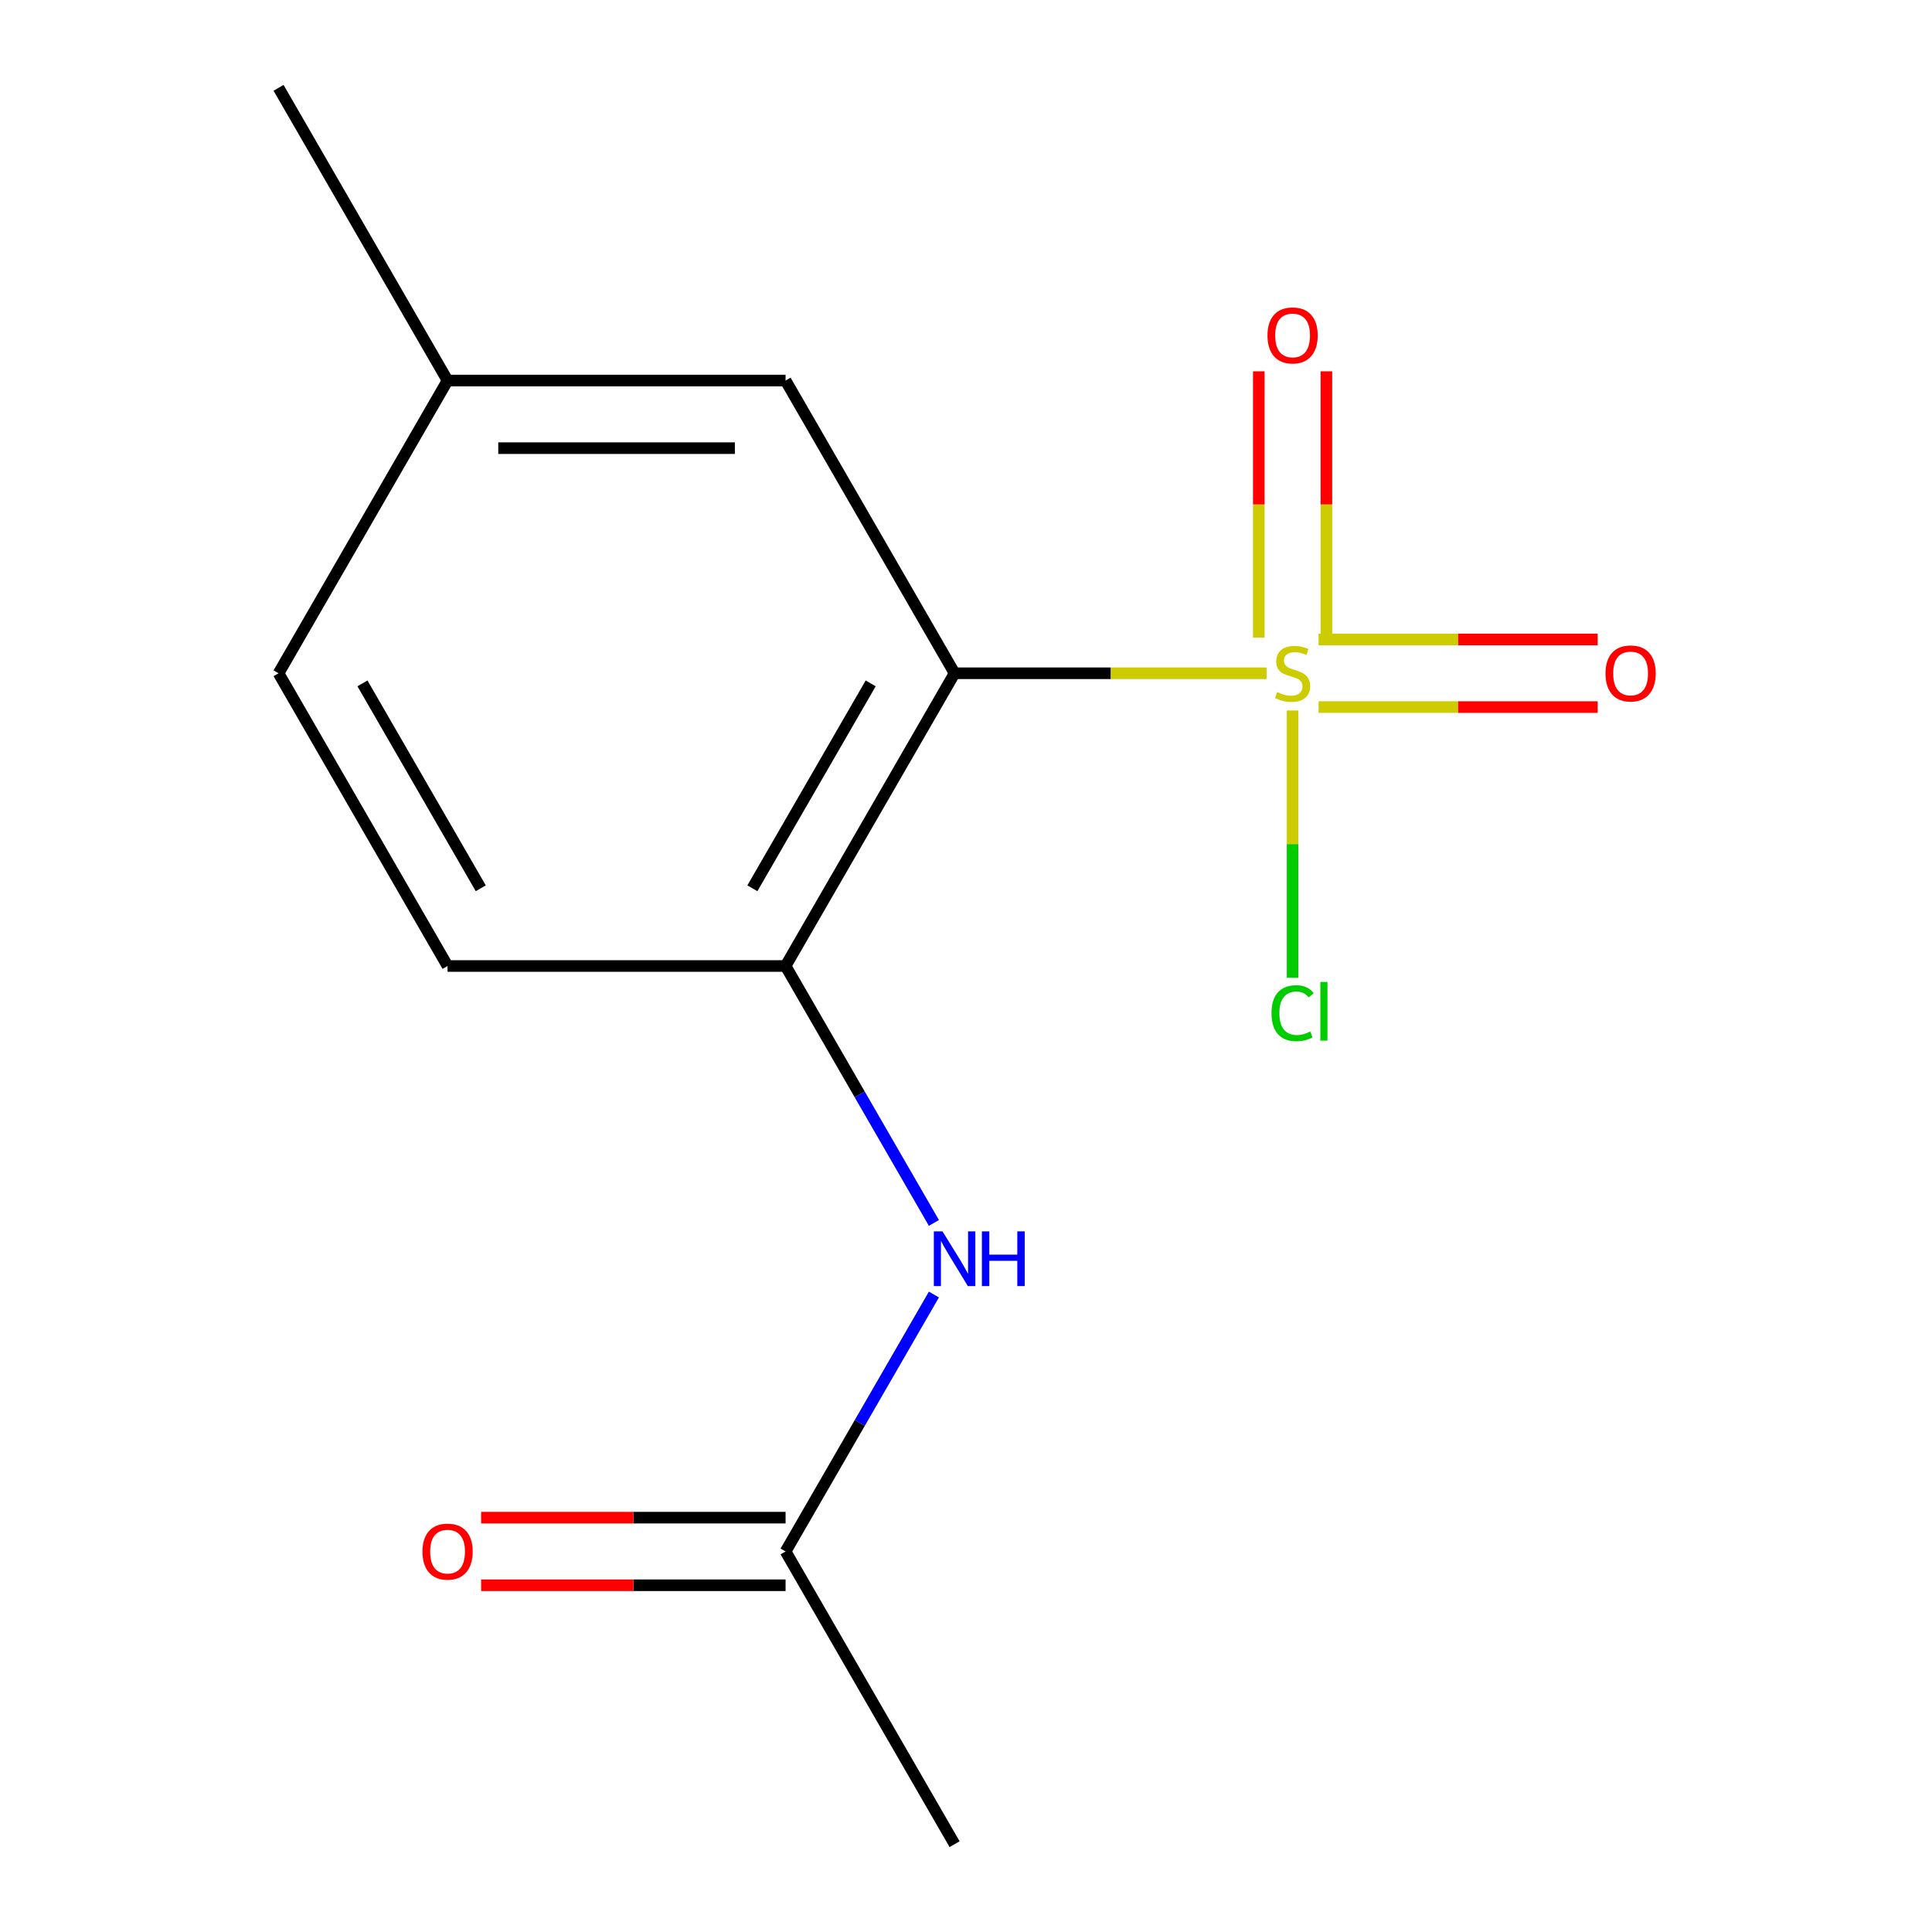 <?xml version='1.0' encoding='iso-8859-1'?>
<svg version='1.1' baseProfile='full'
              xmlns='http://www.w3.org/2000/svg'
                      xmlns:rdkit='http://www.rdkit.org/xml'
                      xmlns:xlink='http://www.w3.org/1999/xlink'
                  xml:space='preserve'
width='1000px' height='1000px' viewBox='0 0 1000 1000'>
<!-- END OF HEADER -->
<rect style='opacity:1.0;fill:#FFFFFF;stroke:none' width='1000' height='1000' x='0' y='0'> </rect>
<path class='bond-0' d='M 655.592,348.485 L 574.841,348.485' style='fill:none;fill-rule:evenodd;stroke:#CCCC00;stroke-width:6px;stroke-linecap:butt;stroke-linejoin:miter;stroke-opacity:1' />
<path class='bond-0' d='M 574.841,348.485 L 494.091,348.485' style='fill:none;fill-rule:evenodd;stroke:#000000;stroke-width:6px;stroke-linecap:butt;stroke-linejoin:miter;stroke-opacity:1' />
<path class='bond-3' d='M 682.499,365.98 L 754.731,365.98' style='fill:none;fill-rule:evenodd;stroke:#CCCC00;stroke-width:6px;stroke-linecap:butt;stroke-linejoin:miter;stroke-opacity:1' />
<path class='bond-3' d='M 754.731,365.98 L 826.963,365.98' style='fill:none;fill-rule:evenodd;stroke:#FF0000;stroke-width:6px;stroke-linecap:butt;stroke-linejoin:miter;stroke-opacity:1' />
<path class='bond-3' d='M 682.499,330.989 L 754.731,330.989' style='fill:none;fill-rule:evenodd;stroke:#CCCC00;stroke-width:6px;stroke-linecap:butt;stroke-linejoin:miter;stroke-opacity:1' />
<path class='bond-3' d='M 754.731,330.989 L 826.963,330.989' style='fill:none;fill-rule:evenodd;stroke:#FF0000;stroke-width:6px;stroke-linecap:butt;stroke-linejoin:miter;stroke-opacity:1' />
<path class='bond-4' d='M 686.541,329.991 L 686.541,261.096' style='fill:none;fill-rule:evenodd;stroke:#CCCC00;stroke-width:6px;stroke-linecap:butt;stroke-linejoin:miter;stroke-opacity:1' />
<path class='bond-4' d='M 686.541,261.096 L 686.541,192.202' style='fill:none;fill-rule:evenodd;stroke:#FF0000;stroke-width:6px;stroke-linecap:butt;stroke-linejoin:miter;stroke-opacity:1' />
<path class='bond-4' d='M 651.55,329.991 L 651.55,261.096' style='fill:none;fill-rule:evenodd;stroke:#CCCC00;stroke-width:6px;stroke-linecap:butt;stroke-linejoin:miter;stroke-opacity:1' />
<path class='bond-4' d='M 651.55,261.096 L 651.55,192.202' style='fill:none;fill-rule:evenodd;stroke:#FF0000;stroke-width:6px;stroke-linecap:butt;stroke-linejoin:miter;stroke-opacity:1' />
<path class='bond-7' d='M 669.046,367.739 L 669.046,436.913' style='fill:none;fill-rule:evenodd;stroke:#CCCC00;stroke-width:6px;stroke-linecap:butt;stroke-linejoin:miter;stroke-opacity:1' />
<path class='bond-7' d='M 669.046,436.913 L 669.046,506.087' style='fill:none;fill-rule:evenodd;stroke:#00CC00;stroke-width:6px;stroke-linecap:butt;stroke-linejoin:miter;stroke-opacity:1' />
<path class='bond-1' d='M 494.091,348.485 L 406.614,500' style='fill:none;fill-rule:evenodd;stroke:#000000;stroke-width:6px;stroke-linecap:butt;stroke-linejoin:miter;stroke-opacity:1' />
<path class='bond-1' d='M 450.666,353.717 L 389.432,459.777' style='fill:none;fill-rule:evenodd;stroke:#000000;stroke-width:6px;stroke-linecap:butt;stroke-linejoin:miter;stroke-opacity:1' />
<path class='bond-6' d='M 494.091,348.485 L 406.614,196.97' style='fill:none;fill-rule:evenodd;stroke:#000000;stroke-width:6px;stroke-linecap:butt;stroke-linejoin:miter;stroke-opacity:1' />
<path class='bond-2' d='M 406.614,500 L 445.002,566.491' style='fill:none;fill-rule:evenodd;stroke:#000000;stroke-width:6px;stroke-linecap:butt;stroke-linejoin:miter;stroke-opacity:1' />
<path class='bond-2' d='M 445.002,566.491 L 483.39,632.981' style='fill:none;fill-rule:evenodd;stroke:#0000FF;stroke-width:6px;stroke-linecap:butt;stroke-linejoin:miter;stroke-opacity:1' />
<path class='bond-8' d='M 406.614,500 L 231.659,500' style='fill:none;fill-rule:evenodd;stroke:#000000;stroke-width:6px;stroke-linecap:butt;stroke-linejoin:miter;stroke-opacity:1' />
<path class='bond-5' d='M 483.39,670.049 L 445.002,736.54' style='fill:none;fill-rule:evenodd;stroke:#0000FF;stroke-width:6px;stroke-linecap:butt;stroke-linejoin:miter;stroke-opacity:1' />
<path class='bond-5' d='M 445.002,736.54 L 406.614,803.03' style='fill:none;fill-rule:evenodd;stroke:#000000;stroke-width:6px;stroke-linecap:butt;stroke-linejoin:miter;stroke-opacity:1' />
<path class='bond-9' d='M 406.614,785.535 L 327.823,785.535' style='fill:none;fill-rule:evenodd;stroke:#000000;stroke-width:6px;stroke-linecap:butt;stroke-linejoin:miter;stroke-opacity:1' />
<path class='bond-9' d='M 327.823,785.535 L 249.033,785.535' style='fill:none;fill-rule:evenodd;stroke:#FF0000;stroke-width:6px;stroke-linecap:butt;stroke-linejoin:miter;stroke-opacity:1' />
<path class='bond-9' d='M 406.614,820.526 L 327.823,820.526' style='fill:none;fill-rule:evenodd;stroke:#000000;stroke-width:6px;stroke-linecap:butt;stroke-linejoin:miter;stroke-opacity:1' />
<path class='bond-9' d='M 327.823,820.526 L 249.033,820.526' style='fill:none;fill-rule:evenodd;stroke:#FF0000;stroke-width:6px;stroke-linecap:butt;stroke-linejoin:miter;stroke-opacity:1' />
<path class='bond-12' d='M 406.614,803.03 L 494.091,954.545' style='fill:none;fill-rule:evenodd;stroke:#000000;stroke-width:6px;stroke-linecap:butt;stroke-linejoin:miter;stroke-opacity:1' />
<path class='bond-10' d='M 406.614,196.97 L 231.659,196.97' style='fill:none;fill-rule:evenodd;stroke:#000000;stroke-width:6px;stroke-linecap:butt;stroke-linejoin:miter;stroke-opacity:1' />
<path class='bond-10' d='M 380.37,231.961 L 257.902,231.961' style='fill:none;fill-rule:evenodd;stroke:#000000;stroke-width:6px;stroke-linecap:butt;stroke-linejoin:miter;stroke-opacity:1' />
<path class='bond-14' d='M 231.659,500 L 144.182,348.485' style='fill:none;fill-rule:evenodd;stroke:#000000;stroke-width:6px;stroke-linecap:butt;stroke-linejoin:miter;stroke-opacity:1' />
<path class='bond-14' d='M 248.84,459.777 L 187.606,353.717' style='fill:none;fill-rule:evenodd;stroke:#000000;stroke-width:6px;stroke-linecap:butt;stroke-linejoin:miter;stroke-opacity:1' />
<path class='bond-11' d='M 231.659,196.97 L 144.182,348.485' style='fill:none;fill-rule:evenodd;stroke:#000000;stroke-width:6px;stroke-linecap:butt;stroke-linejoin:miter;stroke-opacity:1' />
<path class='bond-13' d='M 231.659,196.97 L 144.182,45.455' style='fill:none;fill-rule:evenodd;stroke:#000000;stroke-width:6px;stroke-linecap:butt;stroke-linejoin:miter;stroke-opacity:1' />
<path  class='atom-0' d='M 661.046 358.205
Q 661.366 358.325, 662.686 358.885
Q 664.006 359.445, 665.446 359.805
Q 666.926 360.125, 668.366 360.125
Q 671.046 360.125, 672.606 358.845
Q 674.166 357.525, 674.166 355.245
Q 674.166 353.685, 673.366 352.725
Q 672.606 351.765, 671.406 351.245
Q 670.206 350.725, 668.206 350.125
Q 665.686 349.365, 664.166 348.645
Q 662.686 347.925, 661.606 346.405
Q 660.566 344.885, 660.566 342.325
Q 660.566 338.765, 662.966 336.565
Q 665.406 334.365, 670.206 334.365
Q 673.486 334.365, 677.206 335.925
L 676.286 339.005
Q 672.886 337.605, 670.326 337.605
Q 667.566 337.605, 666.046 338.765
Q 664.526 339.885, 664.566 341.845
Q 664.566 343.365, 665.326 344.285
Q 666.126 345.205, 667.246 345.725
Q 668.406 346.245, 670.326 346.845
Q 672.886 347.645, 674.406 348.445
Q 675.926 349.245, 677.006 350.885
Q 678.126 352.485, 678.126 355.245
Q 678.126 359.165, 675.486 361.285
Q 672.886 363.365, 668.526 363.365
Q 666.006 363.365, 664.086 362.805
Q 662.206 362.285, 659.966 361.365
L 661.046 358.205
' fill='#CCCC00'/>
<path  class='atom-3' d='M 487.831 637.355
L 497.111 652.355
Q 498.031 653.835, 499.511 656.515
Q 500.991 659.195, 501.071 659.355
L 501.071 637.355
L 504.831 637.355
L 504.831 665.675
L 500.951 665.675
L 490.991 649.275
Q 489.831 647.355, 488.591 645.155
Q 487.391 642.955, 487.031 642.275
L 487.031 665.675
L 483.351 665.675
L 483.351 637.355
L 487.831 637.355
' fill='#0000FF'/>
<path  class='atom-3' d='M 508.231 637.355
L 512.071 637.355
L 512.071 649.395
L 526.551 649.395
L 526.551 637.355
L 530.391 637.355
L 530.391 665.675
L 526.551 665.675
L 526.551 652.595
L 512.071 652.595
L 512.071 665.675
L 508.231 665.675
L 508.231 637.355
' fill='#0000FF'/>
<path  class='atom-4' d='M 831 348.565
Q 831 341.765, 834.36 337.965
Q 837.72 334.165, 844 334.165
Q 850.28 334.165, 853.64 337.965
Q 857 341.765, 857 348.565
Q 857 355.445, 853.6 359.365
Q 850.2 363.245, 844 363.245
Q 837.76 363.245, 834.36 359.365
Q 831 355.485, 831 348.565
M 844 360.045
Q 848.32 360.045, 850.64 357.165
Q 853 354.245, 853 348.565
Q 853 343.005, 850.64 340.205
Q 848.32 337.365, 844 337.365
Q 839.68 337.365, 837.32 340.165
Q 835 342.965, 835 348.565
Q 835 354.285, 837.32 357.165
Q 839.68 360.045, 844 360.045
' fill='#FF0000'/>
<path  class='atom-5' d='M 656.046 173.61
Q 656.046 166.81, 659.406 163.01
Q 662.766 159.21, 669.046 159.21
Q 675.326 159.21, 678.686 163.01
Q 682.046 166.81, 682.046 173.61
Q 682.046 180.49, 678.646 184.41
Q 675.246 188.29, 669.046 188.29
Q 662.806 188.29, 659.406 184.41
Q 656.046 180.53, 656.046 173.61
M 669.046 185.09
Q 673.366 185.09, 675.686 182.21
Q 678.046 179.29, 678.046 173.61
Q 678.046 168.05, 675.686 165.25
Q 673.366 162.41, 669.046 162.41
Q 664.726 162.41, 662.366 165.21
Q 660.046 168.01, 660.046 173.61
Q 660.046 179.33, 662.366 182.21
Q 664.726 185.09, 669.046 185.09
' fill='#FF0000'/>
<path  class='atom-8' d='M 658.126 524.419
Q 658.126 517.379, 661.406 513.699
Q 664.726 509.979, 671.006 509.979
Q 676.846 509.979, 679.966 514.099
L 677.326 516.259
Q 675.046 513.259, 671.006 513.259
Q 666.726 513.259, 664.446 516.139
Q 662.206 518.979, 662.206 524.419
Q 662.206 530.019, 664.526 532.899
Q 666.886 535.779, 671.446 535.779
Q 674.566 535.779, 678.206 533.899
L 679.326 536.899
Q 677.846 537.859, 675.606 538.419
Q 673.366 538.979, 670.886 538.979
Q 664.726 538.979, 661.406 535.219
Q 658.126 531.459, 658.126 524.419
' fill='#00CC00'/>
<path  class='atom-8' d='M 683.406 508.259
L 687.086 508.259
L 687.086 538.619
L 683.406 538.619
L 683.406 508.259
' fill='#00CC00'/>
<path  class='atom-10' d='M 218.659 803.11
Q 218.659 796.31, 222.019 792.51
Q 225.379 788.71, 231.659 788.71
Q 237.939 788.71, 241.299 792.51
Q 244.659 796.31, 244.659 803.11
Q 244.659 809.99, 241.259 813.91
Q 237.859 817.79, 231.659 817.79
Q 225.419 817.79, 222.019 813.91
Q 218.659 810.03, 218.659 803.11
M 231.659 814.59
Q 235.979 814.59, 238.299 811.71
Q 240.659 808.79, 240.659 803.11
Q 240.659 797.55, 238.299 794.75
Q 235.979 791.91, 231.659 791.91
Q 227.339 791.91, 224.979 794.71
Q 222.659 797.51, 222.659 803.11
Q 222.659 808.83, 224.979 811.71
Q 227.339 814.59, 231.659 814.59
' fill='#FF0000'/>
</svg>
